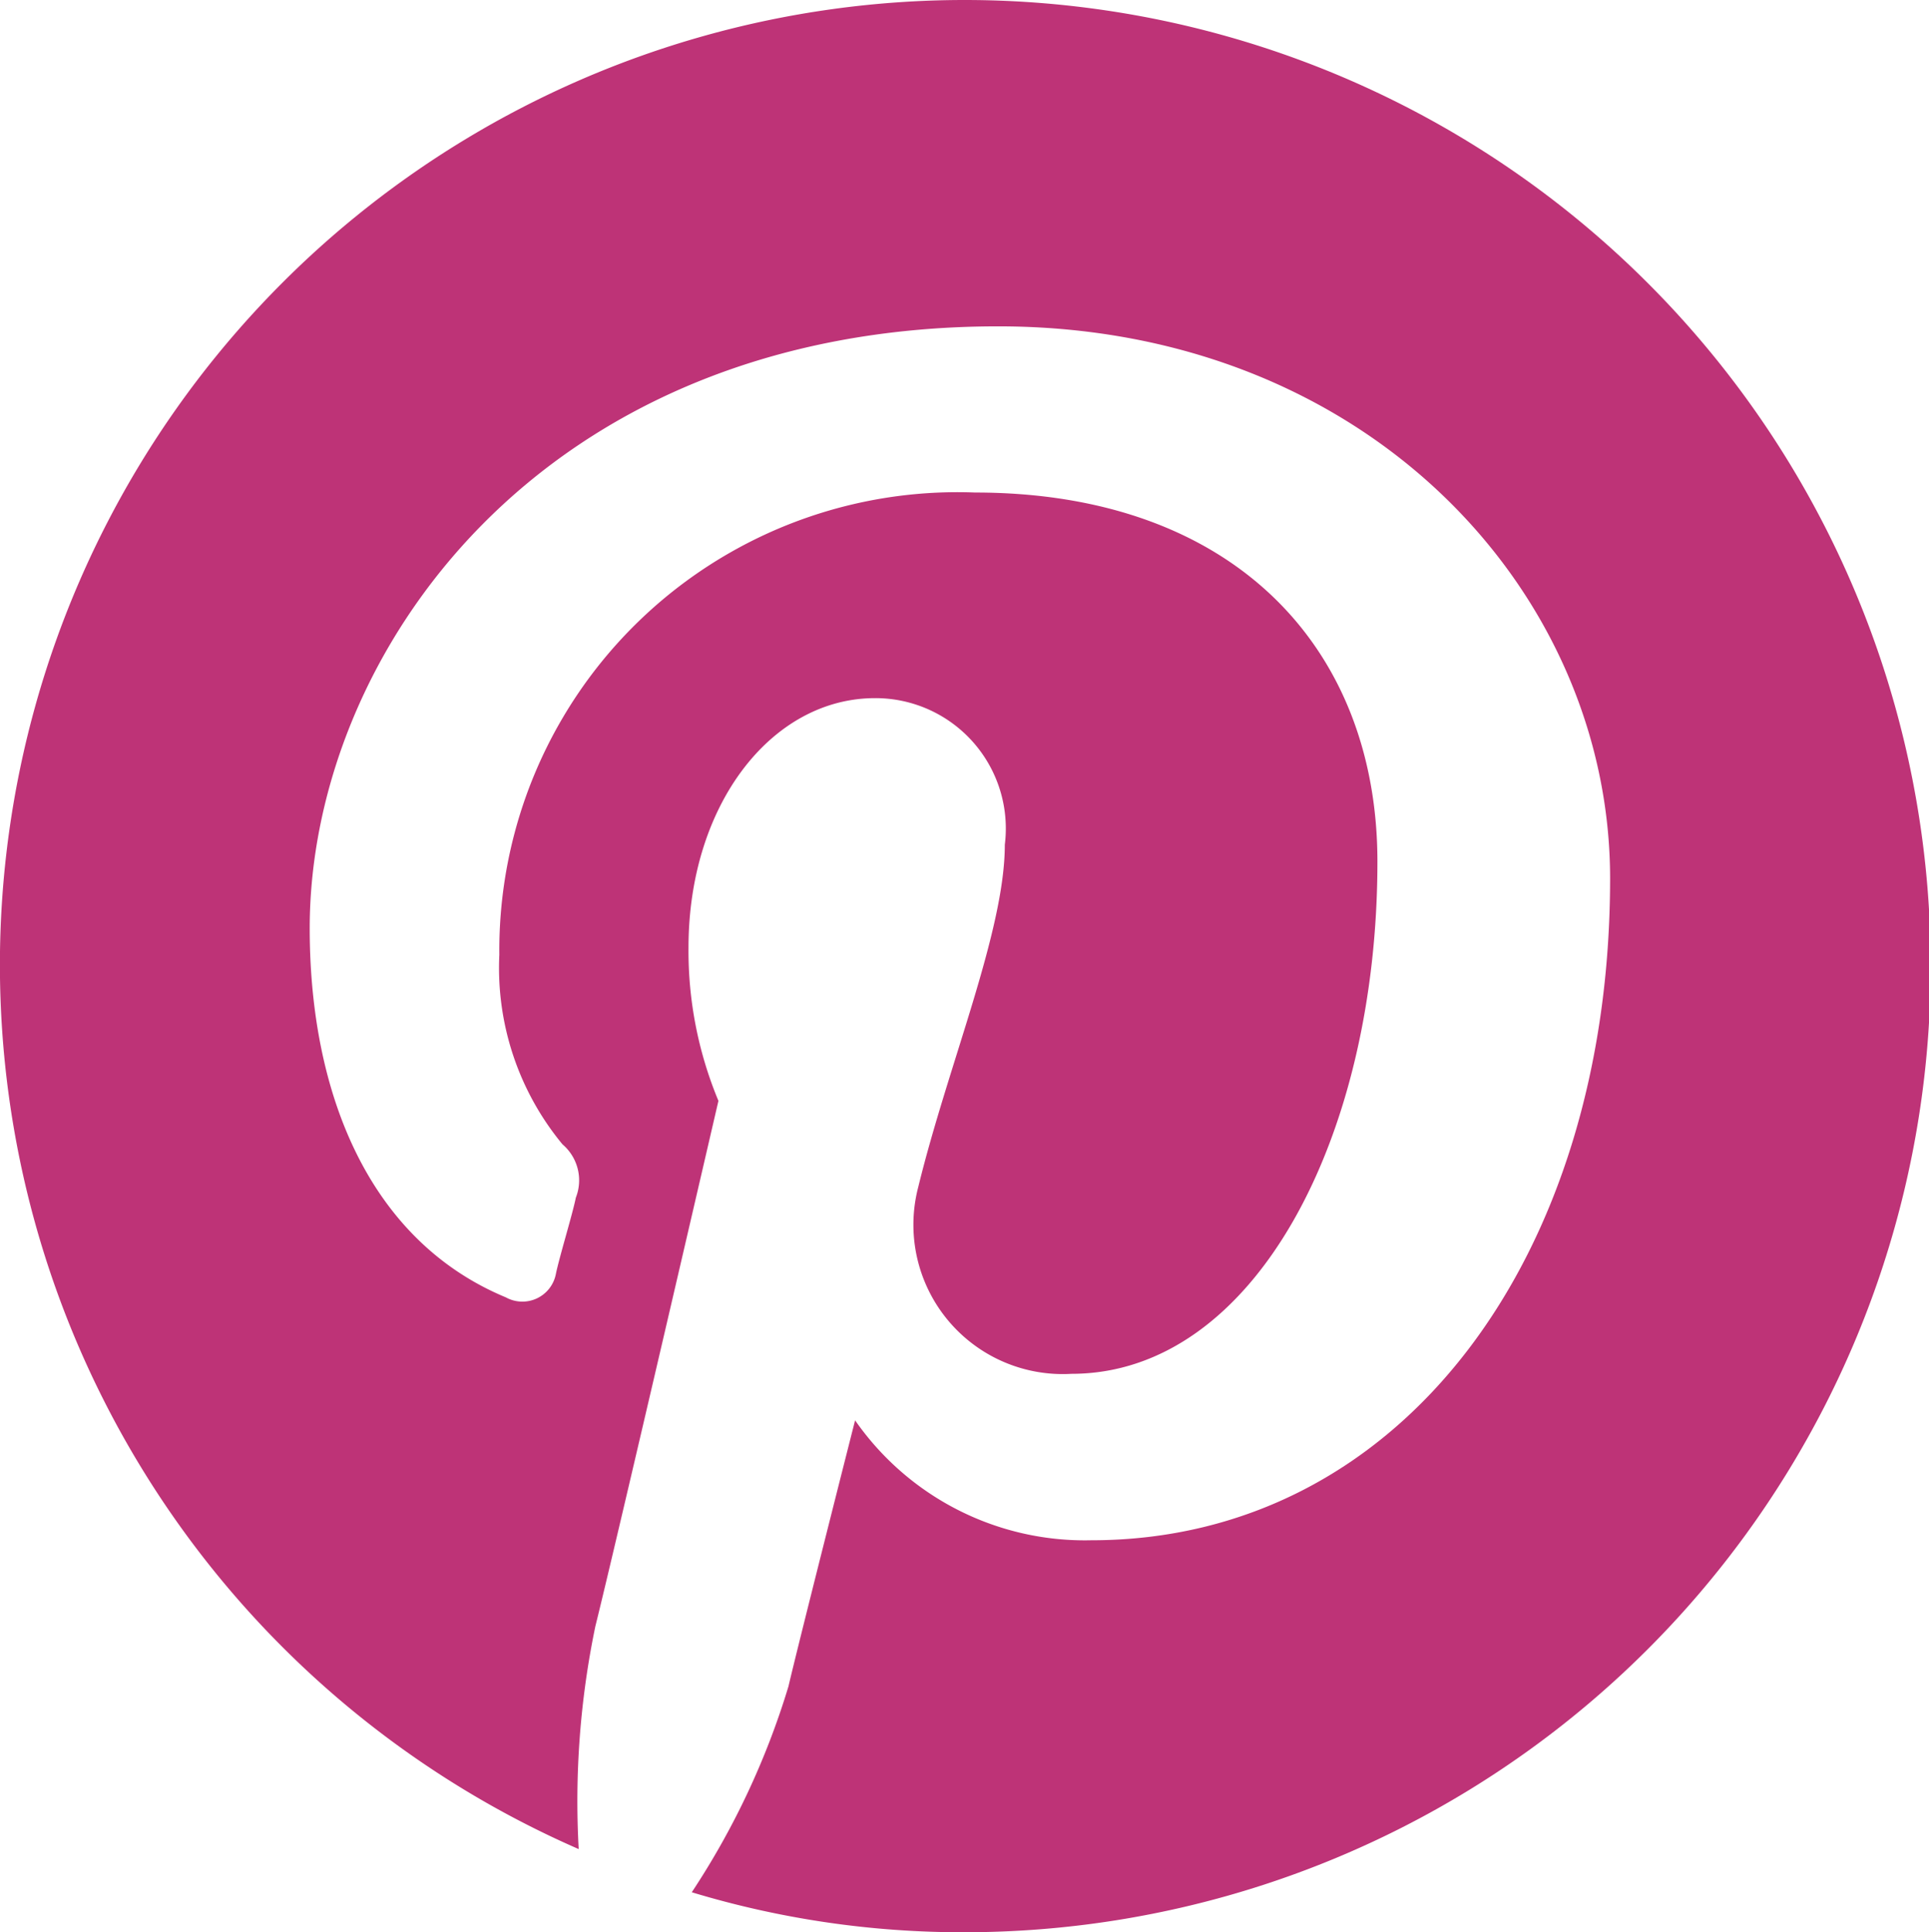 <svg xmlns="http://www.w3.org/2000/svg" width="28.95" height="29" viewBox="0 0 28.95 29">
  <path id="_001-pinterest" data-name="001-pinterest" d="M14.916,0a14.481,14.481,0,0,0-5.79,27.752,12.917,12.917,0,0,1,.25-3.344c.3-1.2,1.847-7.886,1.847-7.886a5.853,5.853,0,0,1-.449-2.3c0-2.146,1.248-3.744,2.8-3.744a1.957,1.957,0,0,1,1.947,2.2c0,1.3-.849,3.294-1.3,5.141a2.241,2.241,0,0,0,2.3,2.8c2.745,0,4.592-3.544,4.592-7.687,0-3.195-2.146-5.54-6.04-5.54a6.876,6.876,0,0,0-7.138,6.938,4.154,4.154,0,0,0,.948,2.845.709.709,0,0,1,.2.8c-.05.25-.25.9-.3,1.148a.512.512,0,0,1-.749.349c-2.046-.849-2.945-3.045-2.945-5.54,0-4.093,3.444-9.034,10.332-9.034,5.54,0,9.184,3.993,9.184,8.286,0,5.69-3.145,9.933-7.787,9.933a4.2,4.2,0,0,1-3.544-1.8s-.849,3.344-1,3.993A11.782,11.782,0,0,1,10.823,28.4a14,14,0,0,0,4.093.6,14.5,14.5,0,0,0,0-29" transform="translate(-0.441)" fill="#be3377"/>
</svg>
